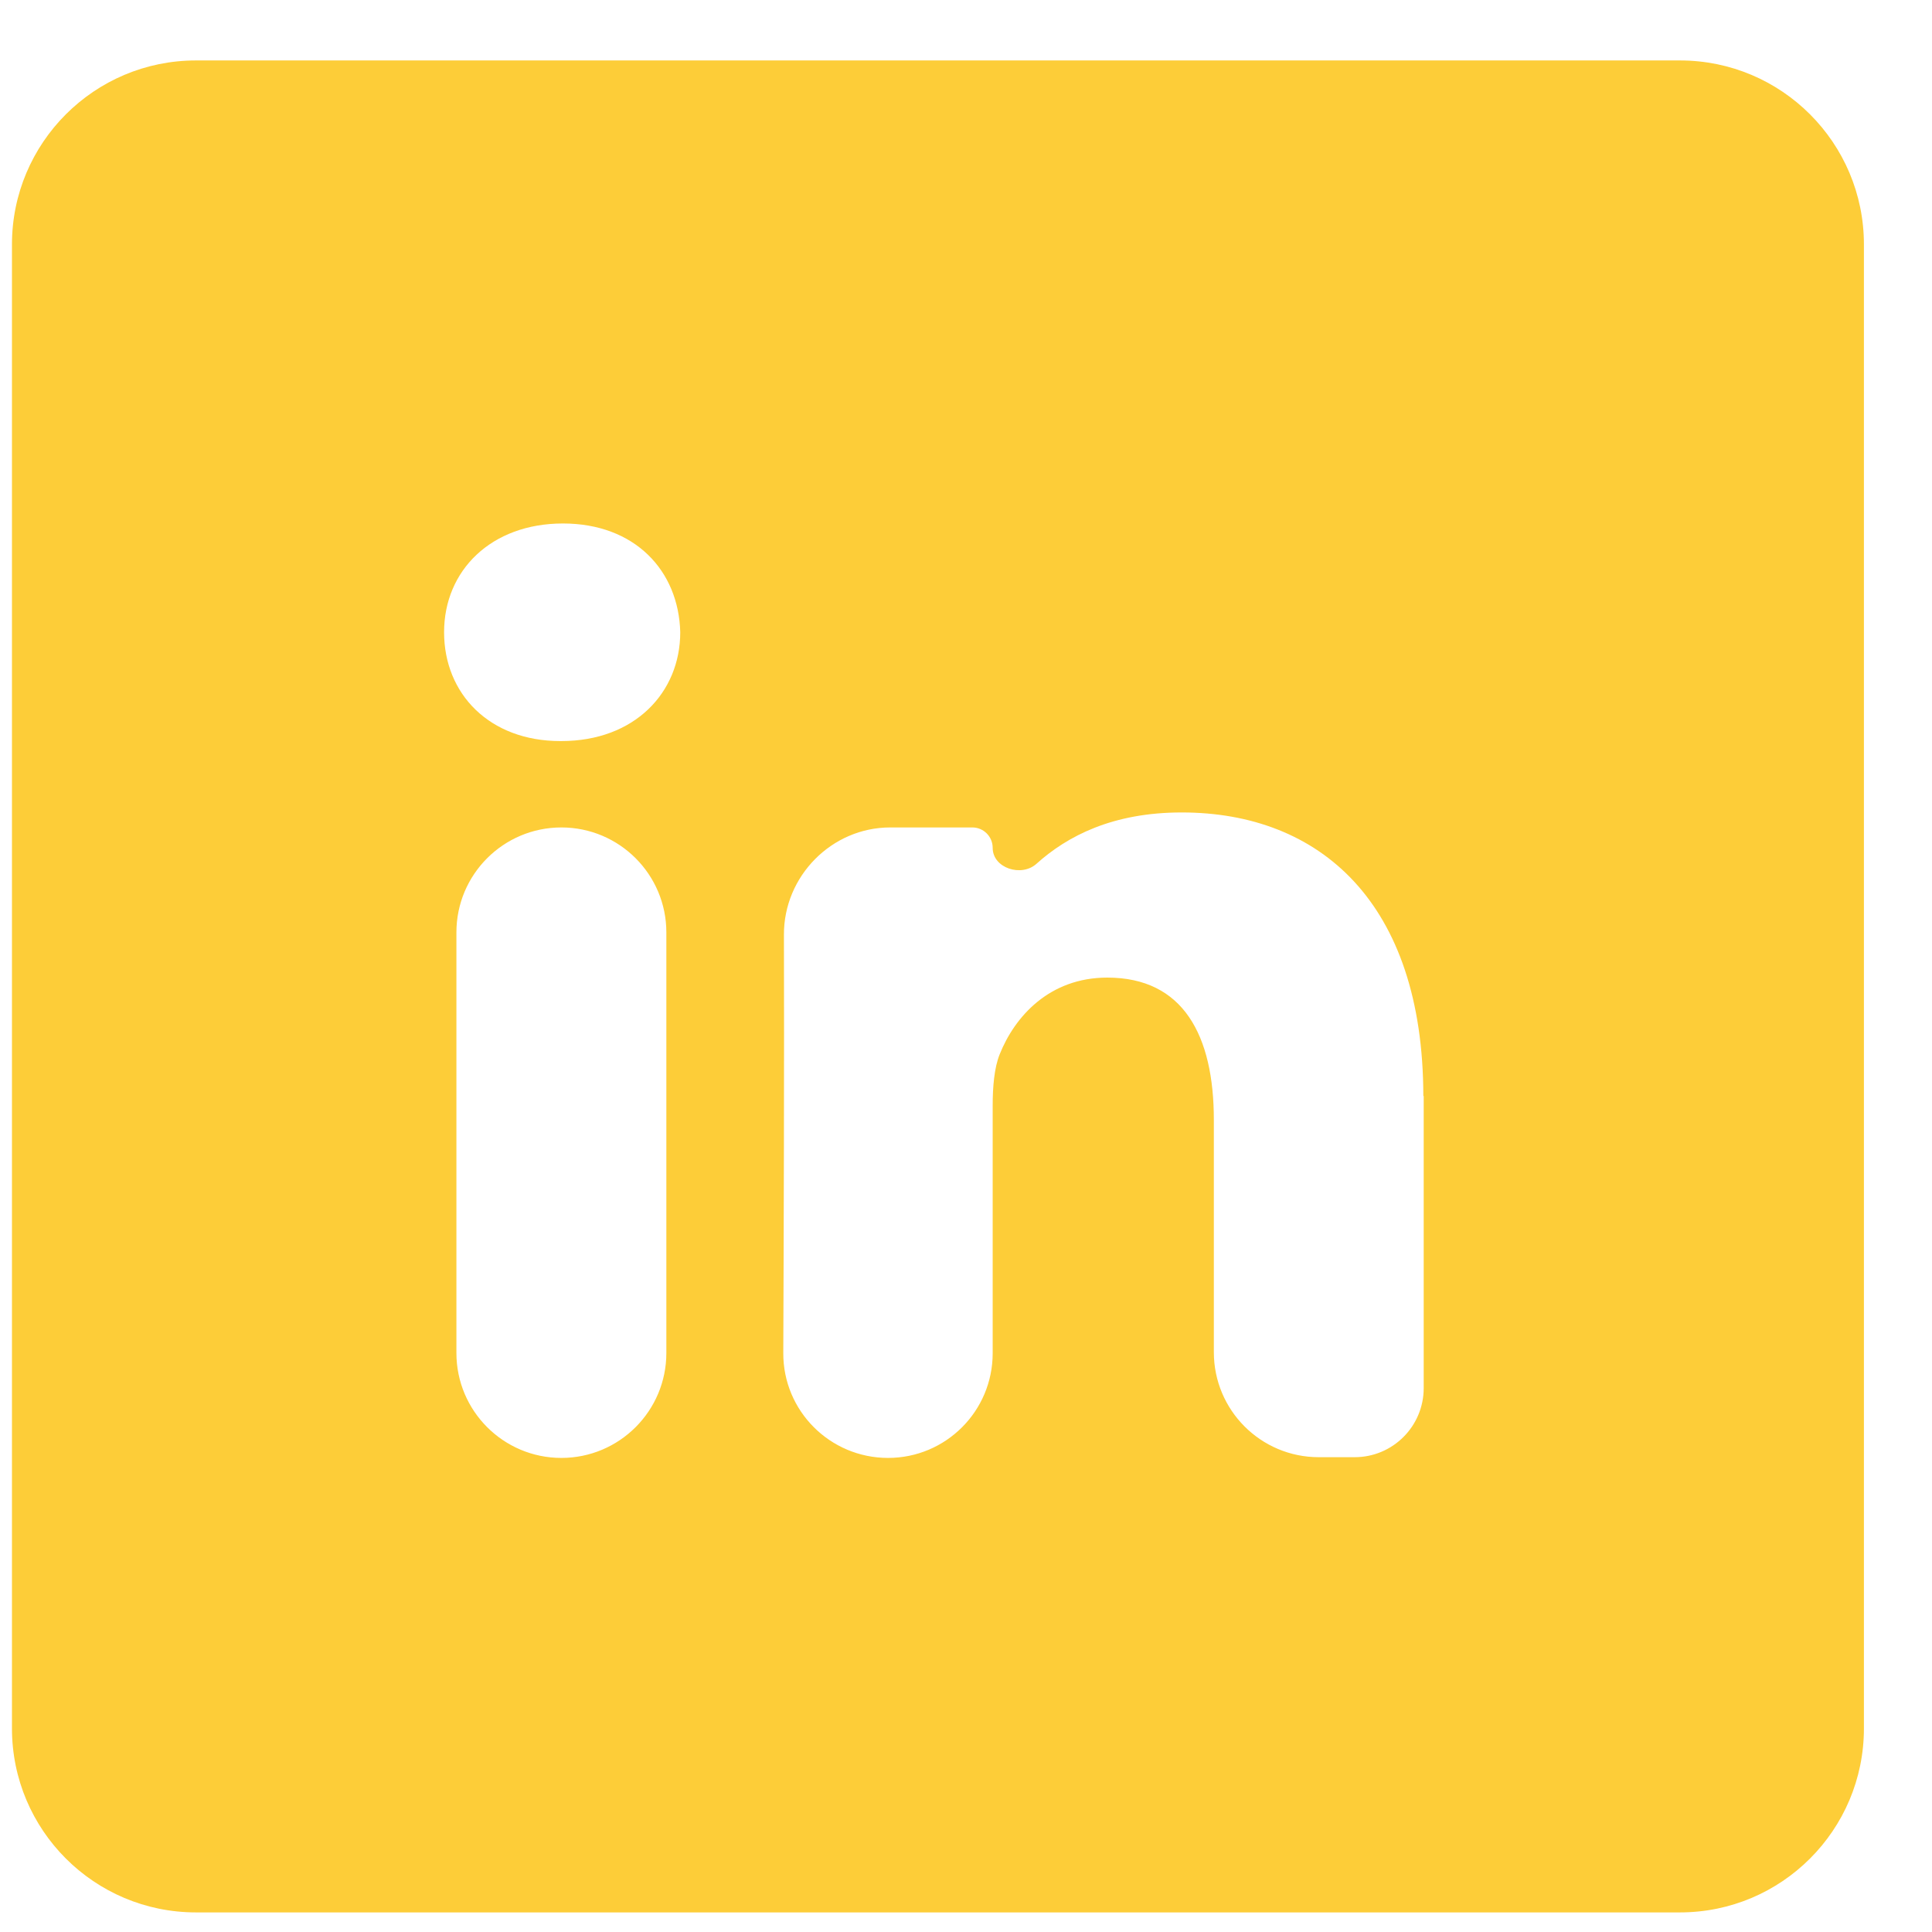 <svg width="21" height="21" viewBox="0 0 21 21" fill="none" xmlns="http://www.w3.org/2000/svg">
<path d="M0.13 2.657C0.13 1.553 1.025 0.657 2.13 0.657H18.26C19.365 0.657 20.26 1.553 20.26 2.657V18.787C20.26 19.892 19.365 20.787 18.26 20.787H2.13C1.025 20.787 0.13 19.892 0.13 18.787V2.657ZM7.243 10.135C7.243 9.505 6.732 8.994 6.102 8.994C5.472 8.994 4.961 9.505 4.961 10.135V14.706C4.961 15.336 5.472 15.847 6.102 15.847C6.732 15.847 7.243 15.336 7.243 14.706V10.135ZM7.394 6.872C7.377 6.201 6.899 5.69 6.119 5.69C5.339 5.69 4.827 6.201 4.827 6.872C4.827 7.543 5.322 8.055 6.089 8.055H6.102C6.899 8.055 7.394 7.527 7.394 6.872ZM15.473 11.913C15.472 11.914 15.471 11.914 15.471 11.913C15.469 9.811 14.346 8.831 12.845 8.831C12.097 8.831 11.604 9.085 11.266 9.389C11.102 9.537 10.79 9.436 10.79 9.216C10.79 9.093 10.691 8.994 10.569 8.994H9.676C9.04 8.994 8.519 9.524 8.521 10.159C8.525 11.444 8.519 13.451 8.514 14.706C8.511 15.336 9.022 15.847 9.653 15.847C10.281 15.847 10.79 15.338 10.79 14.709V12.018C10.79 11.813 10.807 11.607 10.866 11.46C11.03 11.049 11.407 10.626 12.036 10.626C12.862 10.626 13.194 11.255 13.194 12.173V14.698C13.194 15.328 13.704 15.839 14.334 15.839H14.725C15.139 15.839 15.475 15.503 15.475 15.088V11.914C15.475 11.913 15.473 11.912 15.473 11.913Z" fill="#FDCD38"/>
</svg>
